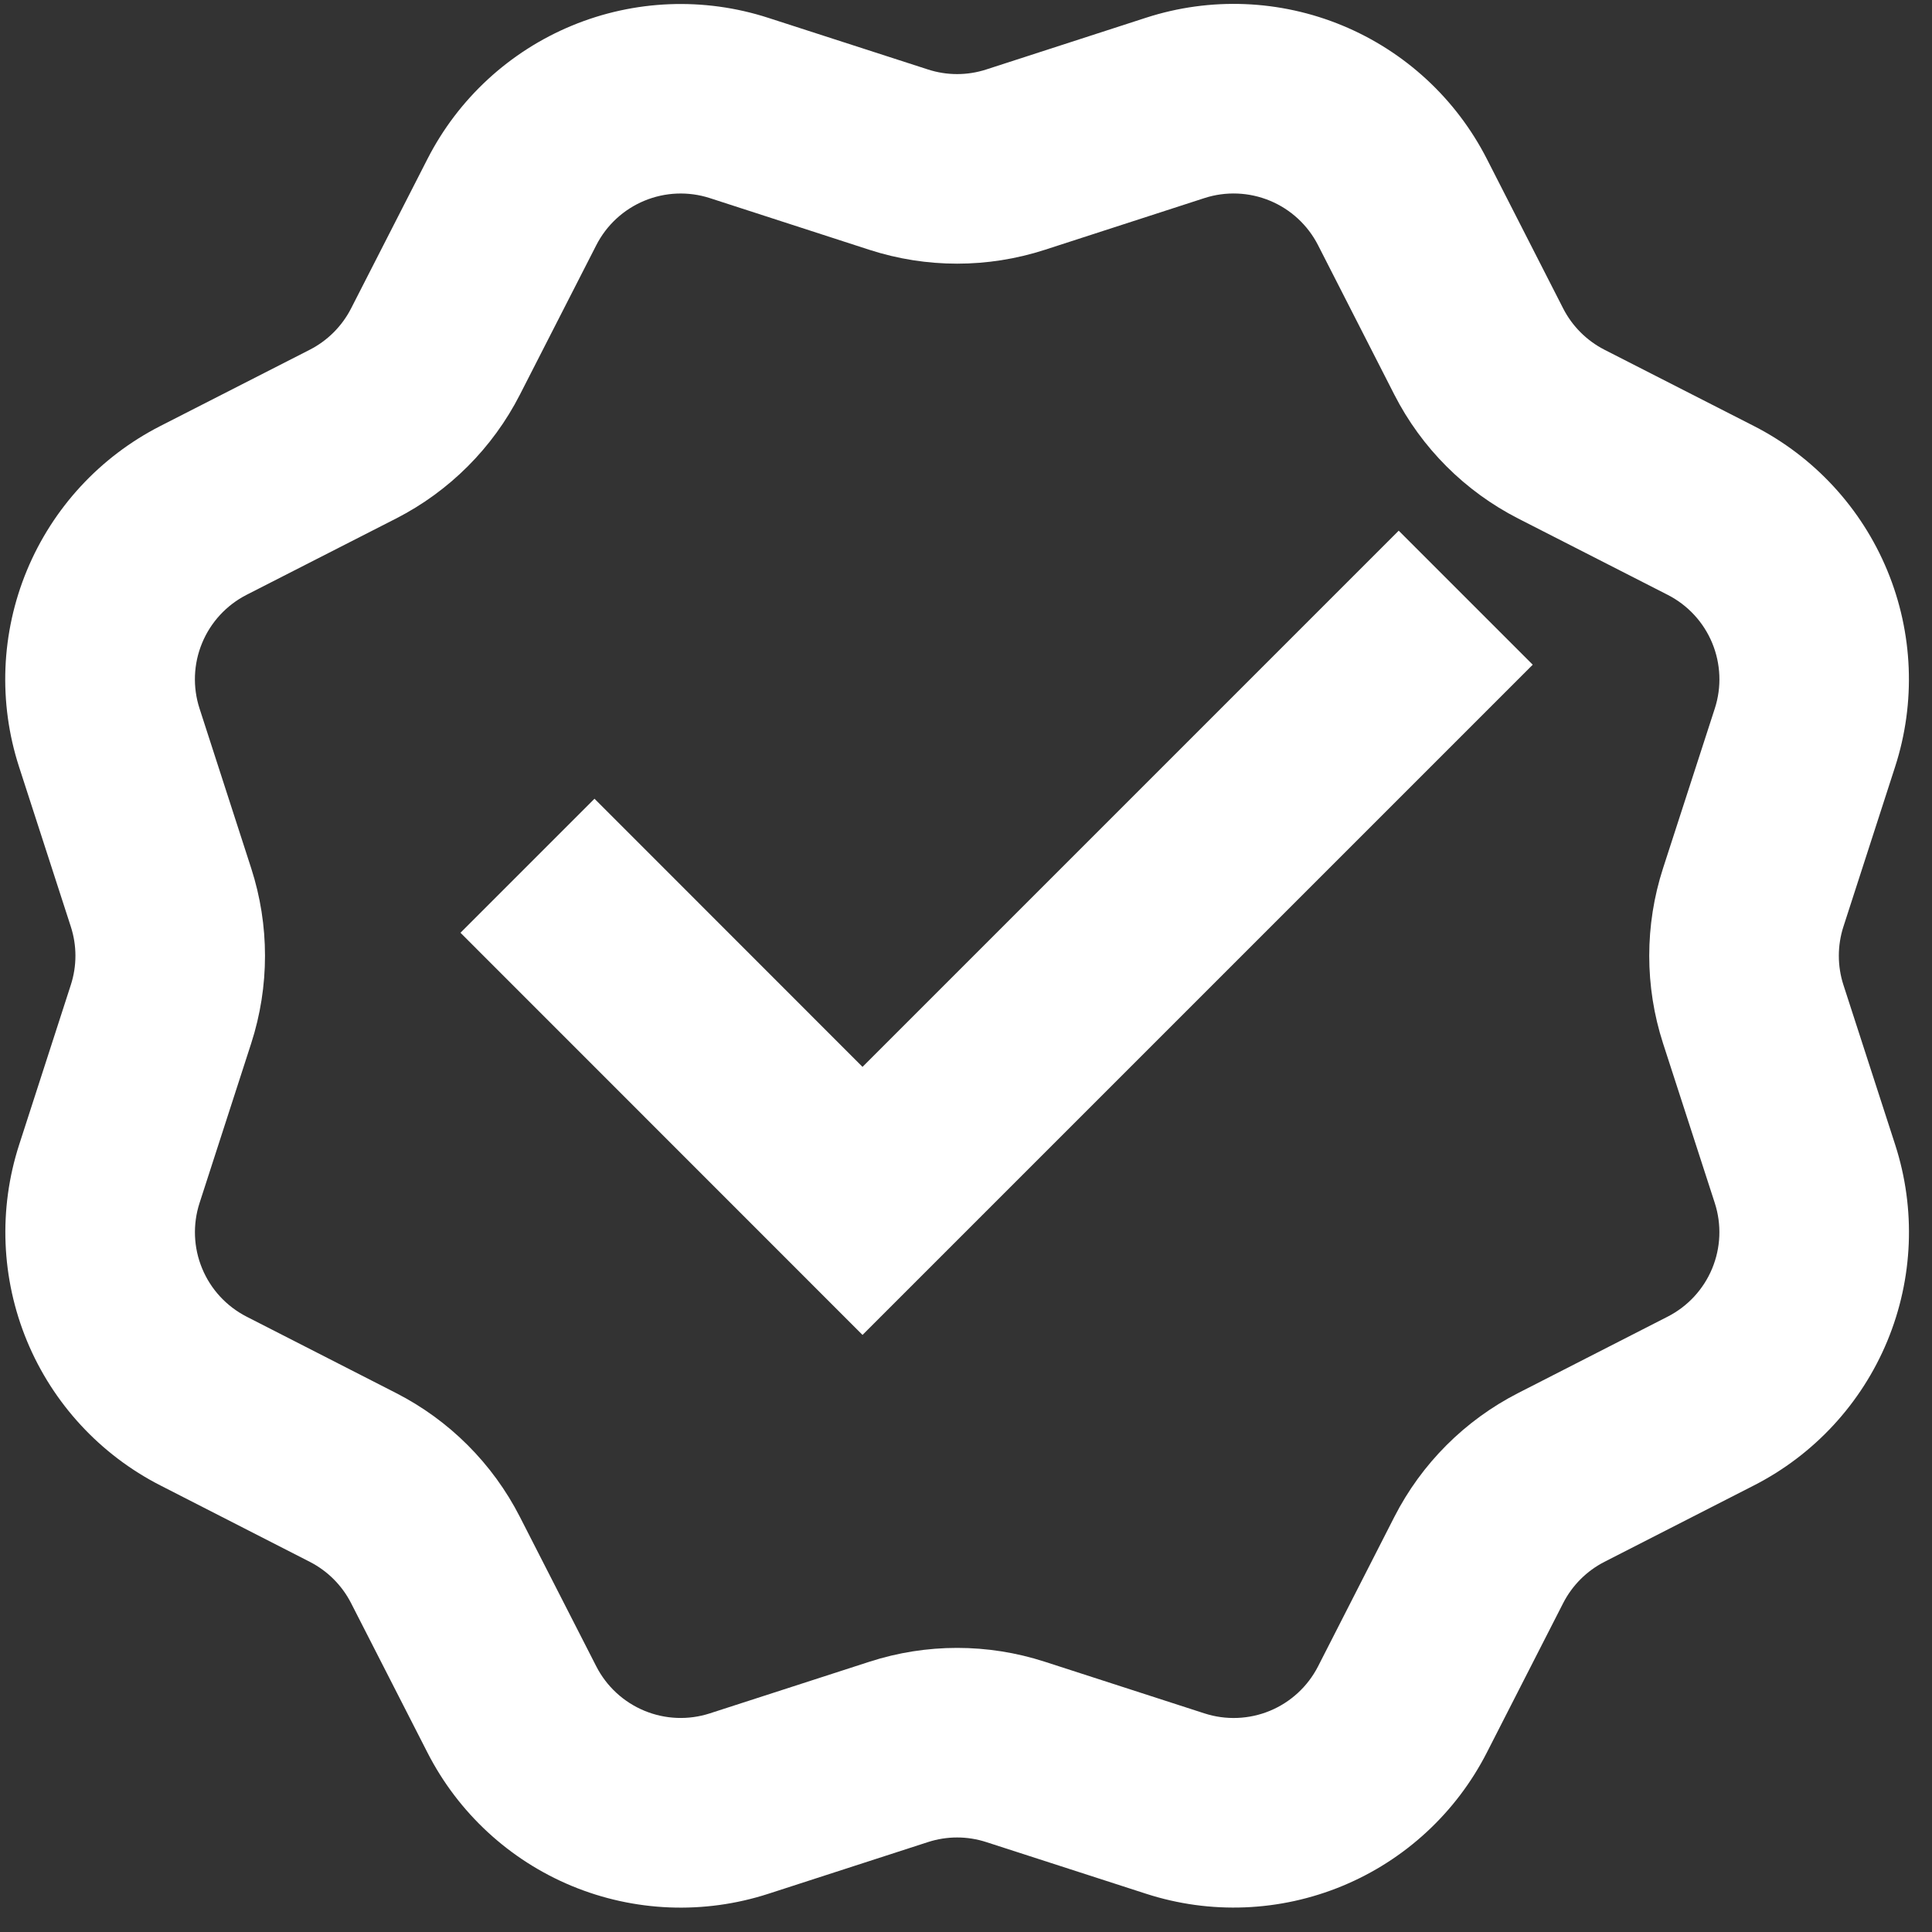<svg width="62" height="62" viewBox="0 0 62 62" fill="none" xmlns="http://www.w3.org/2000/svg">
<rect x="0" y="0" width="62" height="62" fill="#333333" stroke="none"/>
<path d="M24.653 0.572C22.59 -0.096 20.355 -0.007 18.352 0.823C16.348 1.653 14.705 3.169 13.718 5.101L11.267 9.897C10.975 10.468 10.511 10.932 9.94 11.224L5.144 13.672C3.211 14.659 1.694 16.302 0.863 18.306C0.032 20.311 -0.057 22.546 0.612 24.61L2.272 29.735C2.47 30.344 2.47 31 2.272 31.609L0.615 36.734C-0.053 38.798 0.037 41.032 0.867 43.036C1.698 45.04 3.215 46.682 5.147 47.669L9.94 50.12C10.511 50.412 10.975 50.876 11.267 51.447L13.718 56.243C14.705 58.175 16.347 59.692 18.351 60.523C20.355 61.353 22.589 61.443 24.653 60.775L29.778 59.115C30.387 58.917 31.043 58.917 31.652 59.115L36.777 60.772C38.841 61.441 41.076 61.352 43.081 60.521C45.085 59.691 46.728 58.173 47.715 56.24L50.163 51.447C50.455 50.876 50.919 50.412 51.49 50.12L56.286 47.669C58.218 46.682 59.735 45.04 60.566 43.036C61.396 41.032 61.486 38.798 60.818 36.734L59.158 31.609C58.961 31 58.961 30.344 59.158 29.735L60.815 24.61C61.484 22.546 61.395 20.311 60.565 18.307C59.735 16.302 58.218 14.659 56.286 13.672L51.49 11.224C50.919 10.932 50.455 10.468 50.163 9.897L47.715 5.101C46.728 3.168 45.085 1.651 43.081 0.82C41.076 -0.011 38.841 -0.1 36.777 0.569L31.652 2.229C31.043 2.427 30.387 2.427 29.778 2.229L24.653 0.572ZM19.135 7.869C19.464 7.225 20.011 6.719 20.679 6.442C21.347 6.165 22.091 6.135 22.779 6.357L27.904 8.018C29.732 8.609 31.698 8.609 33.526 8.018L38.651 6.357C39.339 6.134 40.084 6.164 40.753 6.441C41.421 6.718 41.969 7.224 42.298 7.869L44.746 12.665C45.62 14.376 47.011 15.767 48.722 16.641L53.518 19.089C54.163 19.418 54.669 19.966 54.946 20.634C55.223 21.303 55.253 22.048 55.03 22.736L53.369 27.862C52.778 29.689 52.778 31.656 53.369 33.483L55.03 38.608C55.252 39.296 55.222 40.04 54.945 40.708C54.668 41.376 54.162 41.923 53.518 42.252L48.722 44.703C47.011 45.577 45.62 46.968 44.746 48.679L42.298 53.475C41.968 54.12 41.42 54.625 40.752 54.902C40.084 55.178 39.339 55.207 38.651 54.984L33.526 53.326C31.698 52.735 29.732 52.735 27.904 53.326L22.779 54.984C22.092 55.206 21.347 55.177 20.68 54.9C20.012 54.624 19.465 54.119 19.135 53.475L16.684 48.679C15.81 46.968 14.419 45.577 12.708 44.703L7.912 42.252C7.268 41.922 6.763 41.375 6.487 40.707C6.21 40.04 6.181 39.295 6.403 38.608L8.061 33.483C8.652 31.656 8.652 29.689 8.061 27.862L6.403 22.736C6.18 22.048 6.209 21.303 6.486 20.635C6.762 19.967 7.268 19.419 7.912 19.089L12.708 16.641C14.419 15.767 15.81 14.376 16.684 12.665L19.135 7.869ZM14.777 29.933L27.679 42.839L49.187 21.331L44.886 17.03L27.679 34.237L19.078 25.632L14.777 29.933Z" fill="white"/>
</svg>

